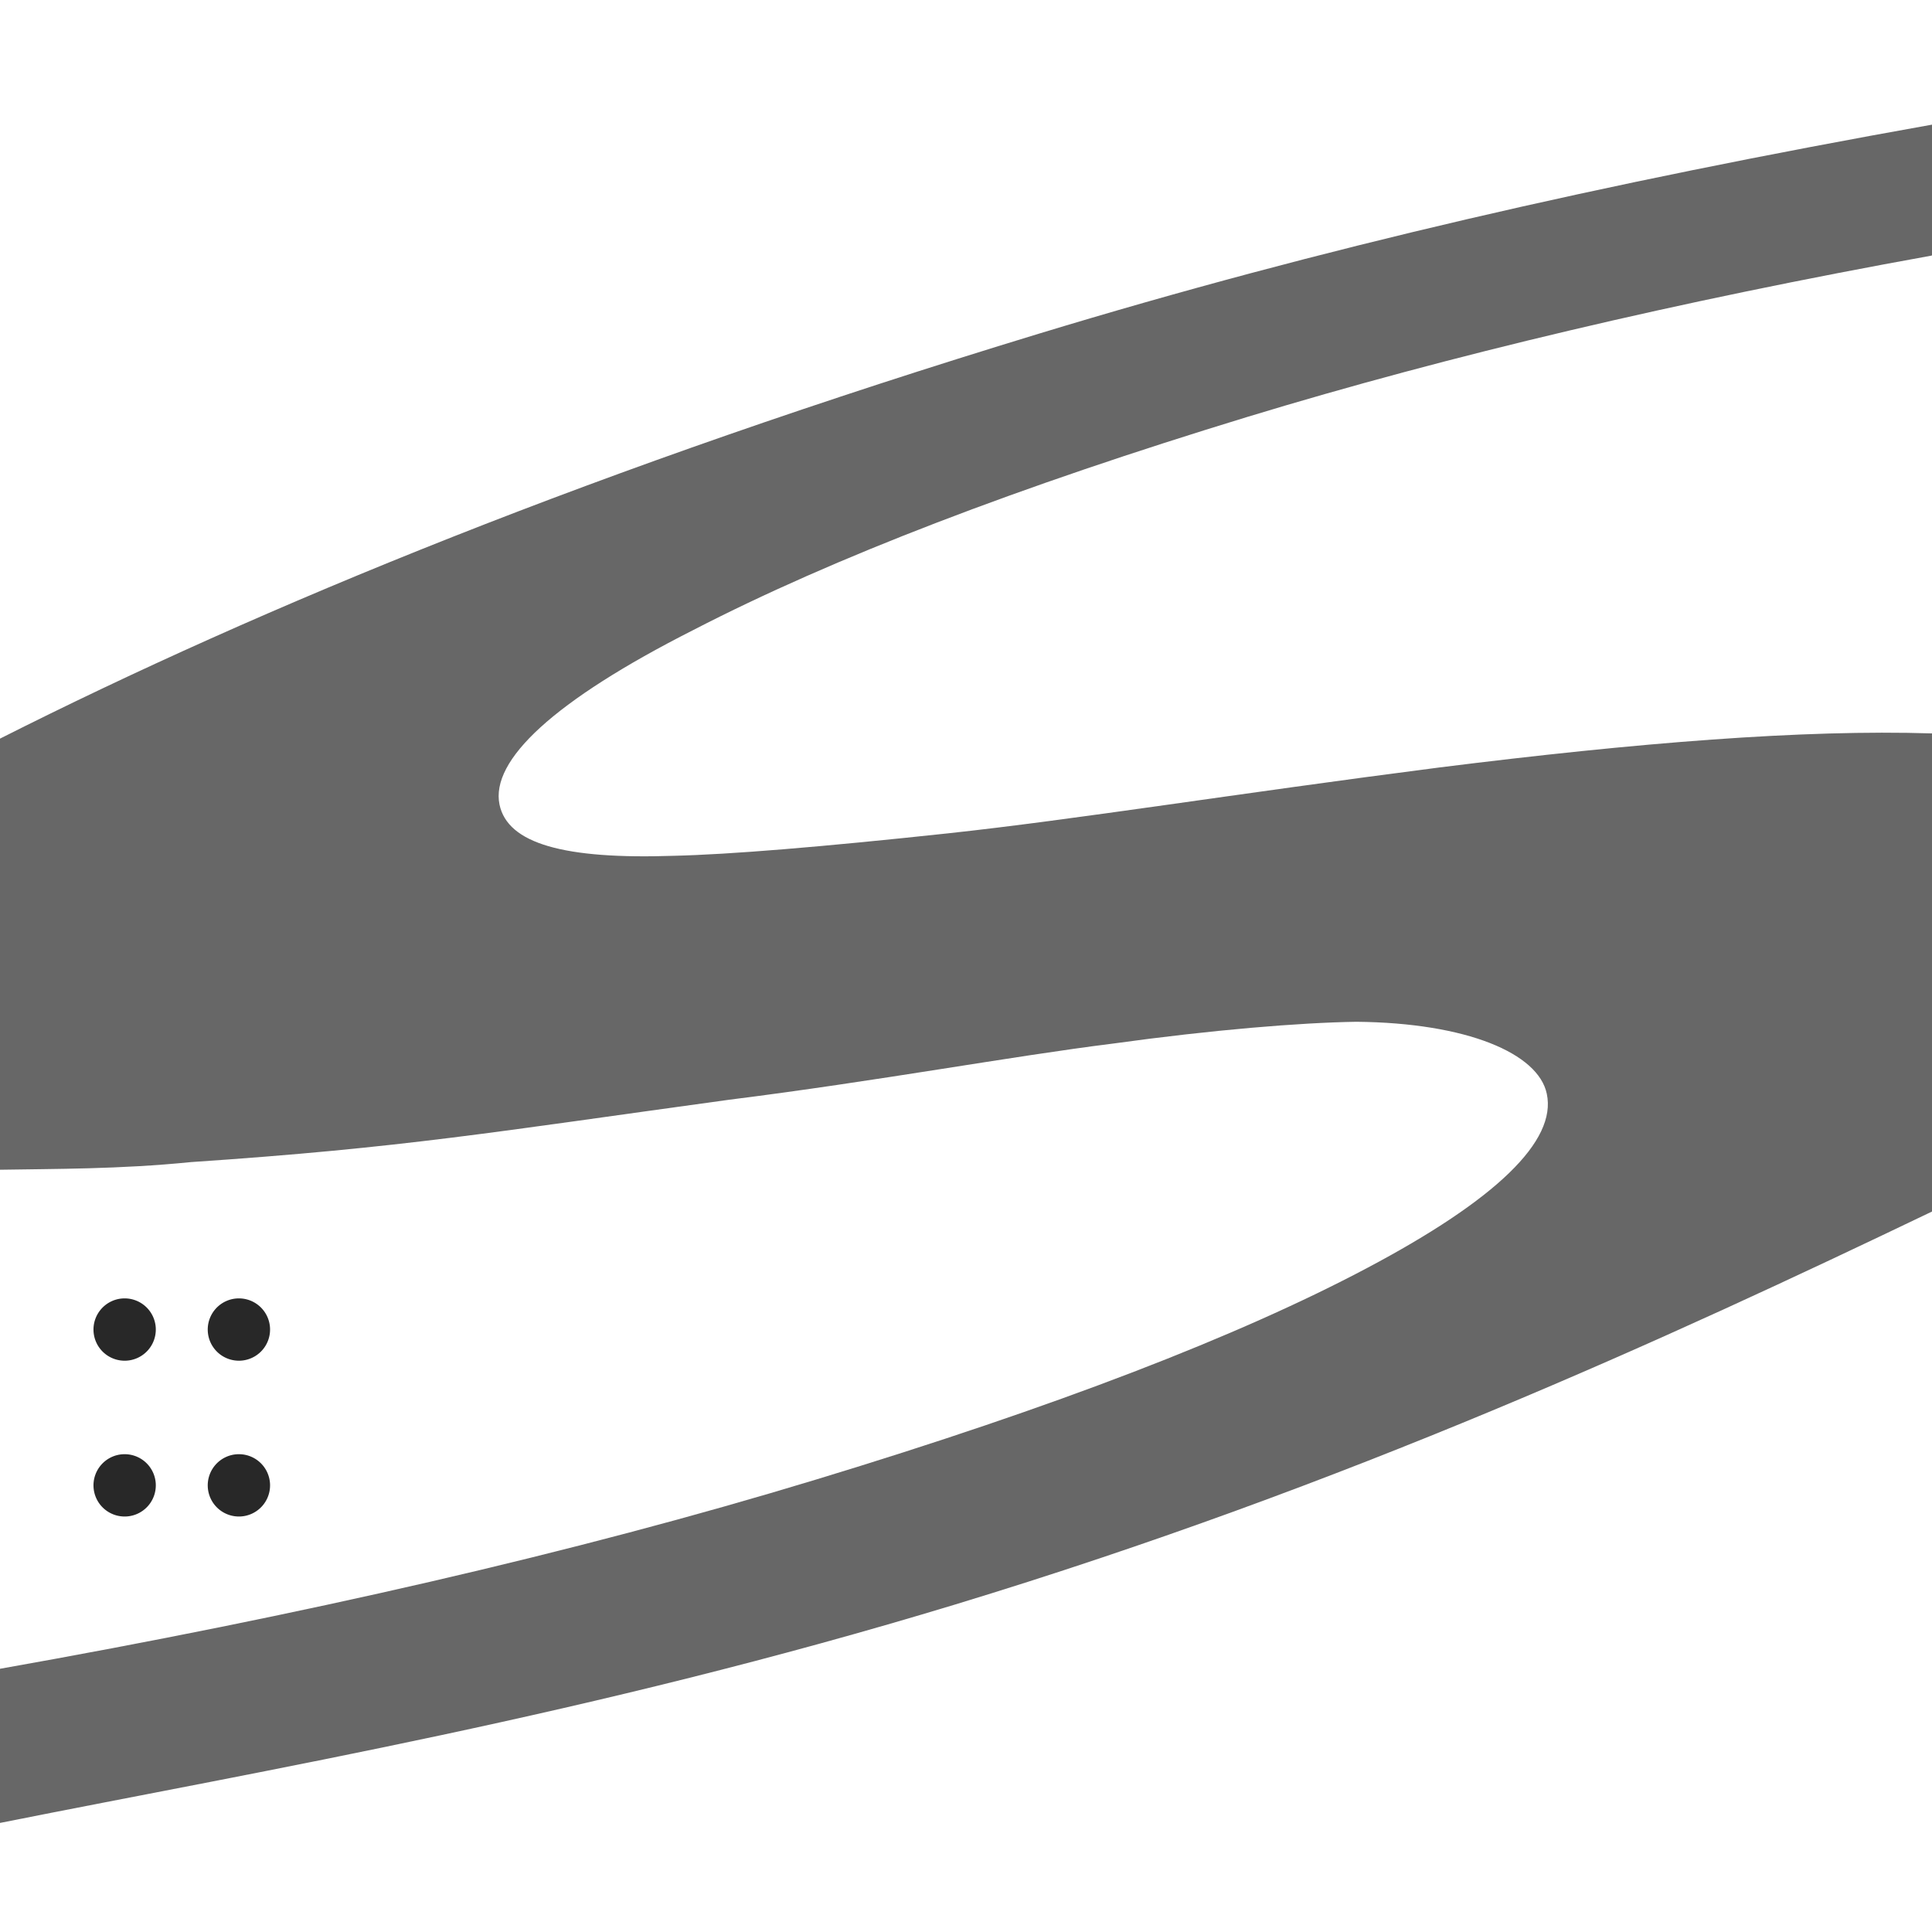<?xml version="1.0" encoding="UTF-8" standalone="no"?>
<!DOCTYPE svg PUBLIC "-//W3C//DTD SVG 1.1//EN" "http://www.w3.org/TR/2001/REC-SVG-20010904/DTD/svg11.dtd">
<svg
   xmlns:svg="http://www.w3.org/2000/svg"
   xmlns:xlink="http://www.w3.org/1999/xlink"
   xmlns="http://www.w3.org/2000/svg"
   viewBox="0 0 744 744"
   version="1.1">
  <defs>
     <sheet id="svg3701"/>
  </defs>
  <g id="layer0">
    <path
      id="shape4"
      d="M 744,48 C 616.773,70.696 508.362,95.577 400.051,128.503 231.018,179.966 100.527,233.695 0,284.442 v 166.017 c 21.008,-0.373 45.985,-0.165 73.529,-2.944 82.403,-5.547 116.544,-11.575 207.287,-24.016 56.941,-7.143 108.163,-16.673 147.746,-21.619 38.285,-5.304 72.094,-8.07 93.809,-8.403 42.535,0.417 70.053,12.143 73.293,27.758 3.861,18.107 -19.398,40.684 -69.102,67.014 C 476.929,514.579 406.303,541.811 314.41,569.719 220.874,598.151 115.967,622.086 0,642.636 V 702 c 102.679,-20.517 227.49,-41.52 368.047,-84.186 150.969,-45.887 274.149,-102.432 375.953,-151.257 V 282.43 c -49.611,-1.558 -113.376,3.54 -189.717,13.117 -77.018,9.888 -140.675,20.149 -189.404,25.386 -48.73,5.235 -83.834,8.131 -105.514,8.631 -42.123,1.412 -63.842,-4.67 -67.008,-19.715 -3.51,-17.035 20.678,-39.894 74.639,-67.236 53.891,-27.84 125.147,-55.148 213.658,-82.156 77.315,-23.516 165.167,-44.329 263.125,-62.017 L 744,98.314 Z"
      style="fill:#676767;stroke-width:1;"/>
    <path
      id="path3702-0"
      d="m 59.989,511.485 a 12,12 0 0 1 -11.392,12.5 12,12 0 0 1 -12.577,-11.307 12,12 0 0 1 11.221,-12.654 12,12 0 0 1 12.73,11.135"
      style="fill:#282828;stroke-width:4.28;"/>
    <path
      id="path3702-1"
      d="m 59.989,571.485 a 12,12 0 0 1 -11.392,12.5 12,12 0 0 1 -12.577,-11.307 12,12 0 0 1 11.221,-12.654 12,12 0 0 1 12.73,11.135"
      style="fill:#282828;stroke-width:4.28;"/>
    <path
      id="path3702-2"
      d="m 103.989,511.485 a 12,12 0 0 1 -11.392,12.5 12,12 0 0 1 -12.577,-11.307 12,12 0 0 1 11.221,-12.654 12,12 0 0 1 12.73,11.135"
      style="fill:#282828;stroke-width:4.28;"/>
    <path
      id="path3702-3"
      d="m 103.989,571.485 a 12,12 0 0 1 -11.392,12.5 12,12 0 0 1 -12.577,-11.307 12,12 0 0 1 11.221,-12.654 12,12 0 0 1 12.73,11.135"
      style="fill:#282828;stroke-width:4.28;"/>
  </g>
</svg>
